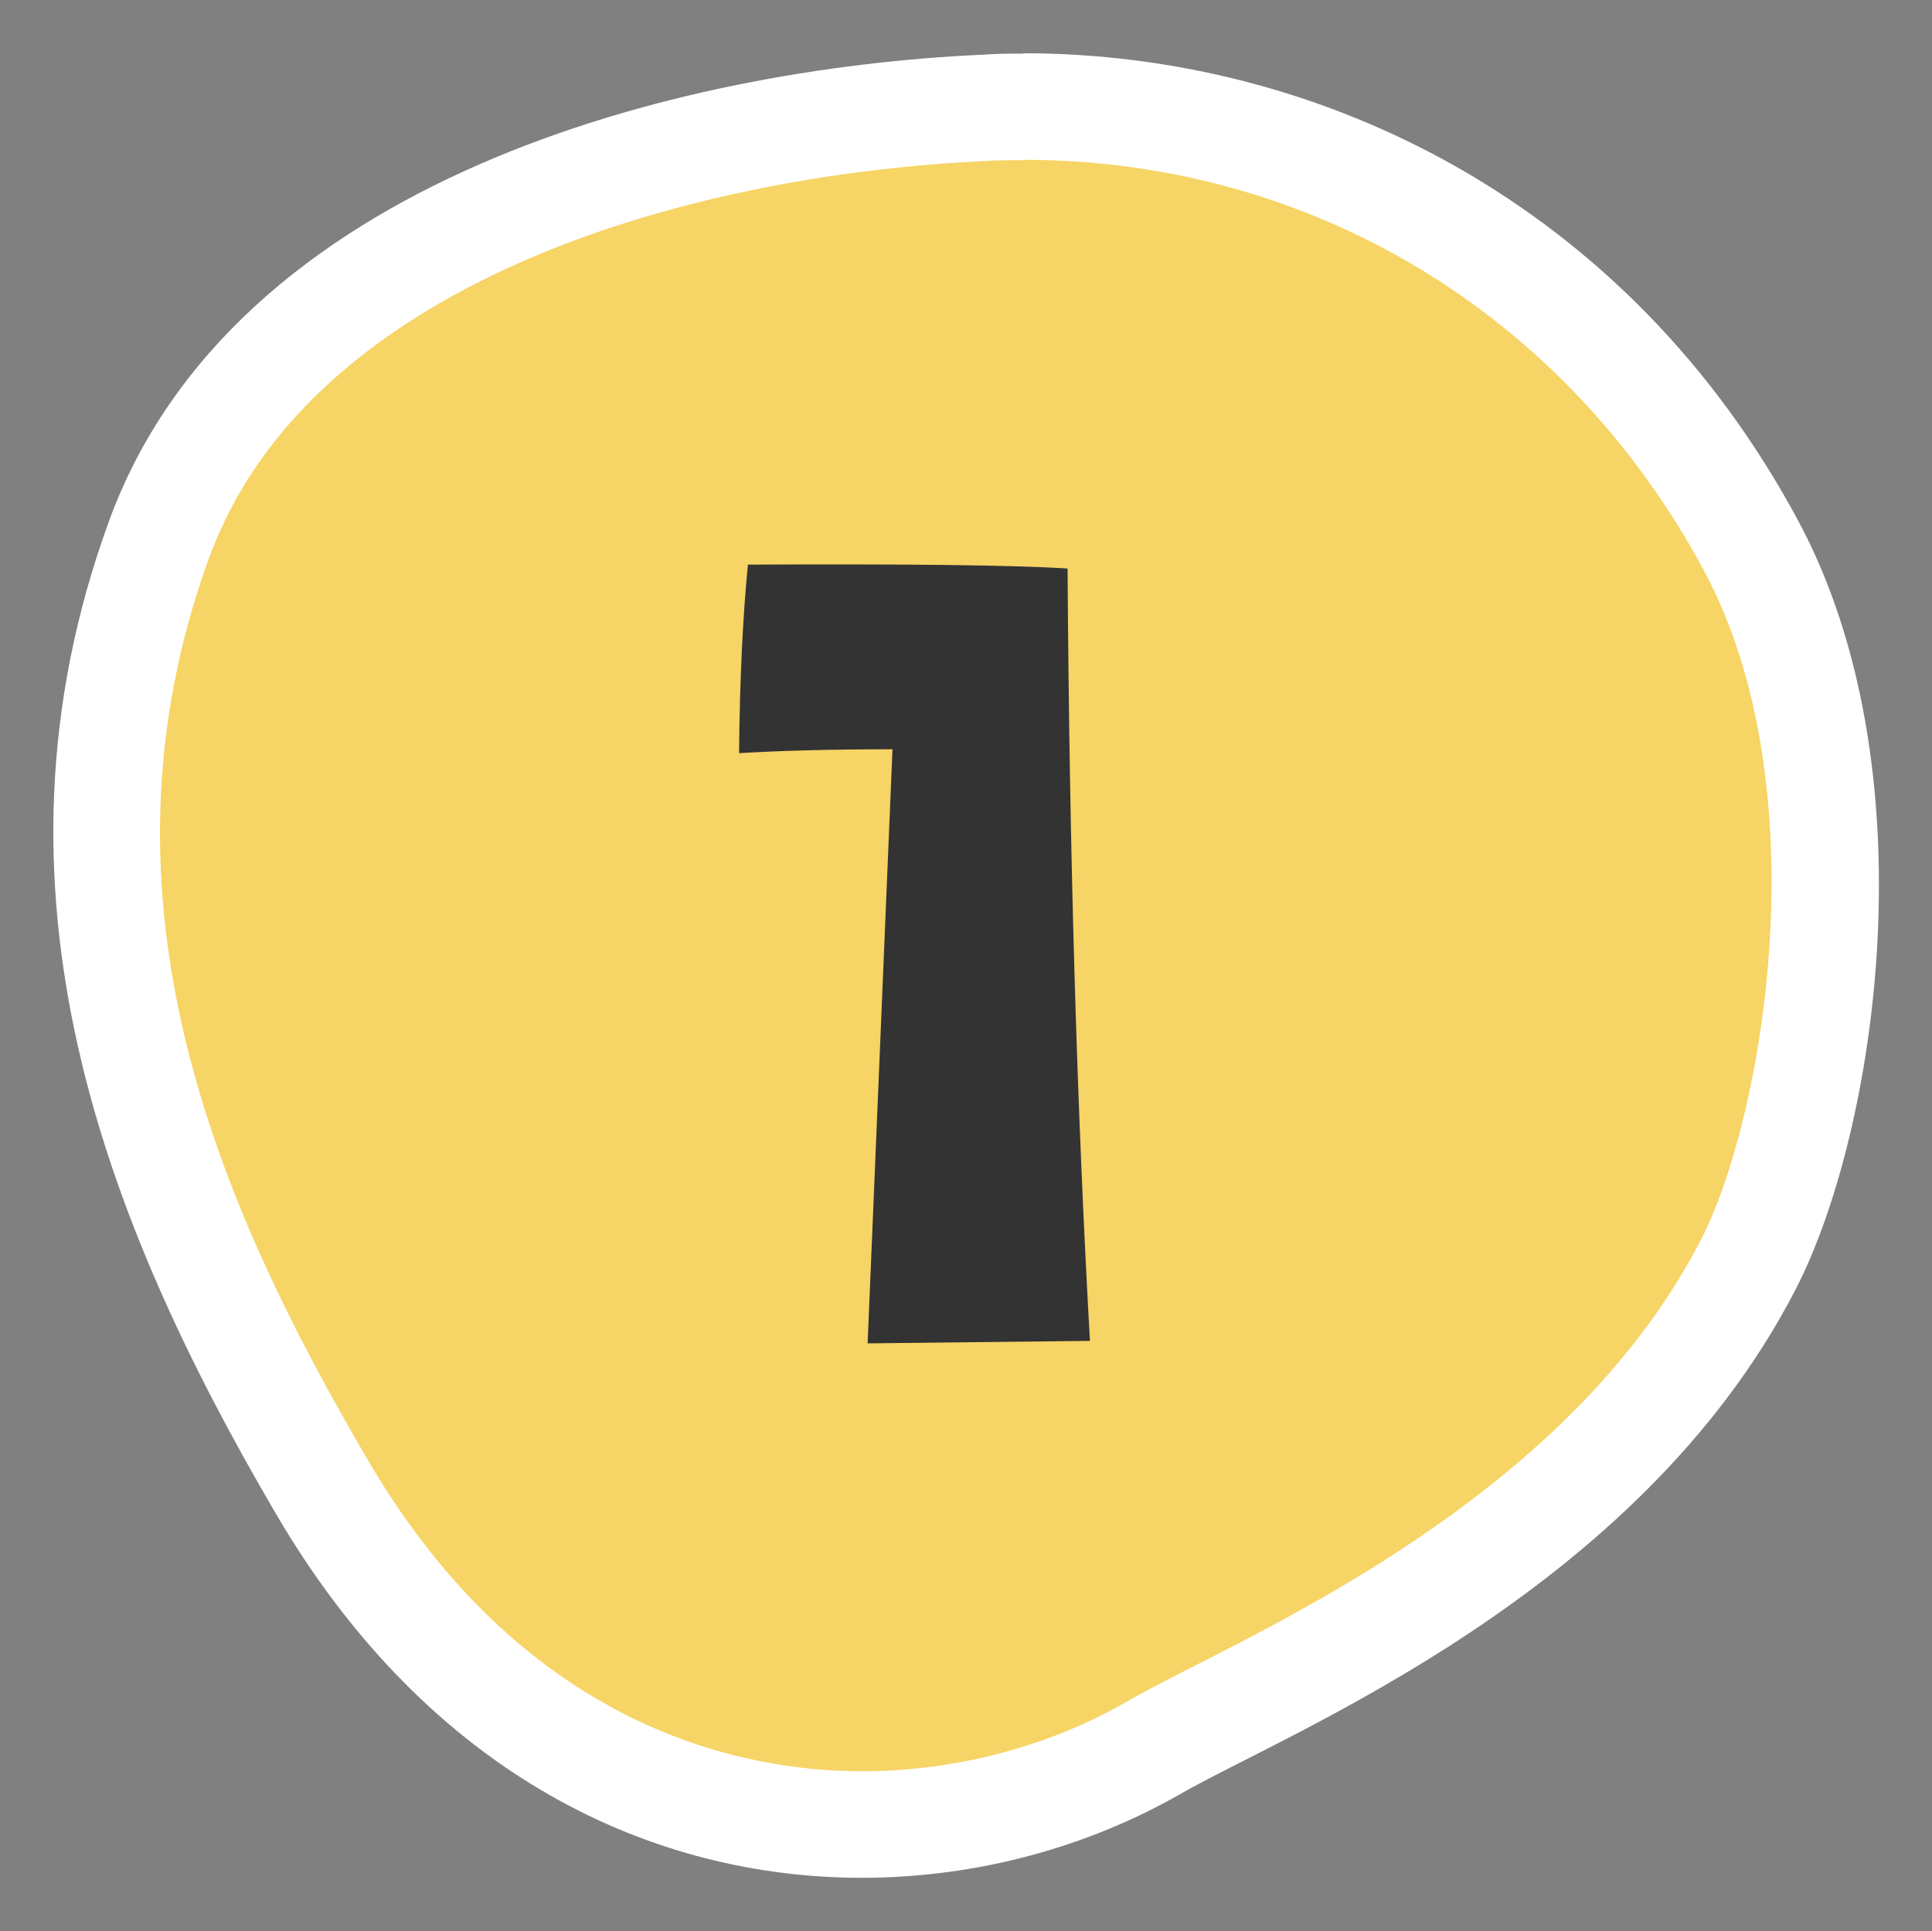 <?xml version="1.0" encoding="UTF-8"?>
<svg id="_レイヤー_2" data-name="レイヤー 2" xmlns="http://www.w3.org/2000/svg" viewBox="0 0 54.4 54.38">
  <rect x="0" y="0" width="54.4" height="54.38" fill="#808080" stroke="none"/>
  <defs>
    <style>
      .cls-1 {
        fill: #f6d465;
        fill-rule: evenodd;
      }

      .cls-1, .cls-2, .cls-3 {
        stroke-width: 0px;
      }

      .cls-2 {
        fill: #333;
      }

      .cls-3 {
        fill: #fff;
      }
    </style>
  </defs>
  <g id="_文字" data-name="文字">
    <g>
      <g>
        <path class="cls-1" d="m24.26,51.38c-3.6,0-10.36-1.23-15.2-9.51C4.7,34.42.75,25.43,4.47,15.21,7.5,6.87,18.48,3.45,27.75,3.02c.35-.02.71-.02,1.06-.02,8.67,0,16.33,4.62,20.49,12.37,3.4,6.34,2.11,16-.08,20.25-3.54,6.87-10.91,10.61-14.87,12.62-.77.39-1.42.72-1.9,1-2.41,1.38-5.32,2.15-8.19,2.15Z"/>
        <path class="cls-3" d="m28.81,4.5c8.11,0,15.28,4.33,19.17,11.57,3.27,6.09,1.7,15.37-.09,18.85-3.32,6.43-10.41,10.03-14.21,11.97-.77.39-1.44.73-1.97,1.04-2.19,1.26-4.83,1.95-7.44,1.95-3.28,0-9.45-1.14-13.91-8.76-4.18-7.14-7.98-15.75-4.48-25.39,2.78-7.65,13.16-10.8,21.94-11.2.33-.02.66-.02.99-.02m0-3c-.38,0-.75,0-1.13.03C19.13,1.92,6.57,5.03,3.06,14.7c-3.77,10.36-.11,19.7,4.71,27.93,4.35,7.43,10.66,10.25,16.5,10.25,3.27,0,6.39-.89,8.93-2.34,3.09-1.78,12.92-5.62,17.36-14.23,2.3-4.46,3.83-14.65.07-21.65C45.82,5.7,37.16,1.5,28.81,1.5h0Z"/>
      </g>
      <path class="cls-2" d="m30.69,37.76l-6.26.07.7-16.73c-1.73,0-3.18.04-4.32.11.02-2.13.11-3.9.25-5.31,4.43-.02,7.43.01,9,.11.05,7.95.26,15.2.63,21.76Z"/>
    </g>
  </g>
</svg>